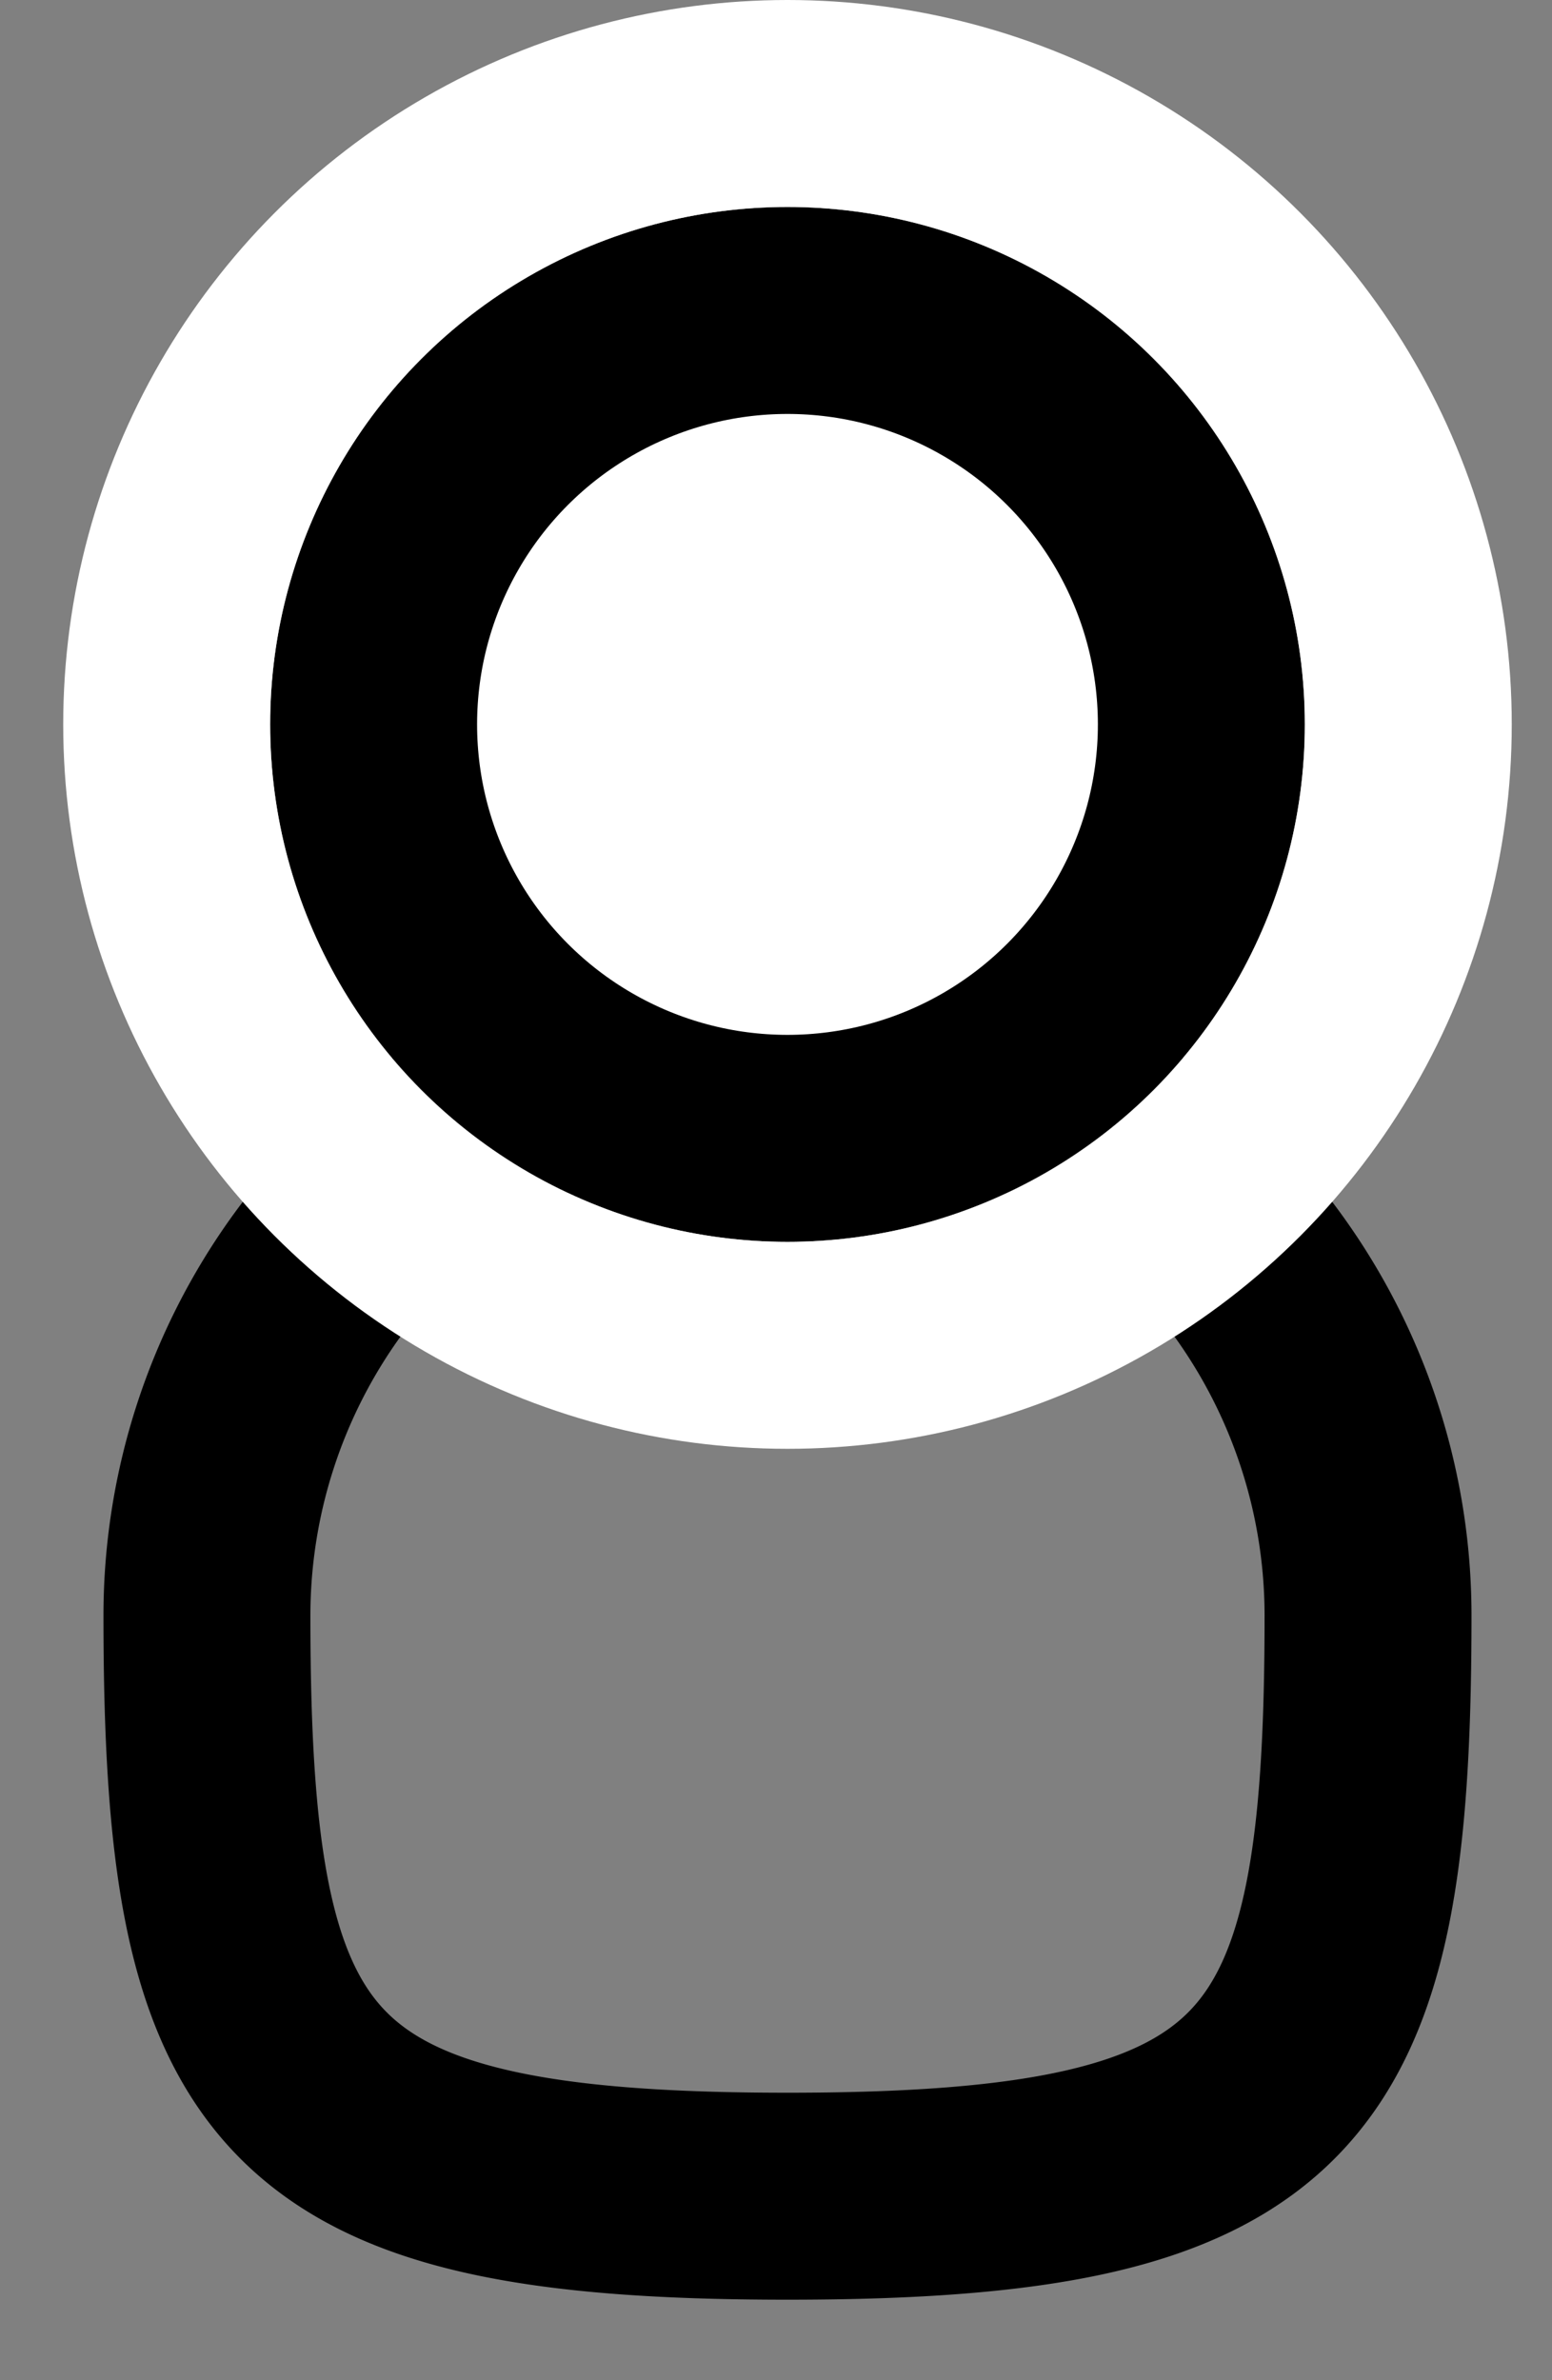 <svg xmlns="http://www.w3.org/2000/svg" xmlns:xlink="http://www.w3.org/1999/xlink" width="15" height="23" viewBox="0 0 15 23">
    <rect x="0" y="0" width="15" height="23" fill="#808080" stroke="none"/>
    <defs>
        <circle id="a" cx="6.611" cy="5" r="5"/>
    </defs>
    <g fill="none" fill-rule="evenodd">
        <path stroke="#000" stroke-width="2" d="M7.611 21.222c4.838 0 5.611-1.091 5.611-5.61a5.611 5.611 0 1 0-11.222 0c0 4.519.773 5.61 5.611 5.61z"/>
        <g transform="translate(1 2)">
            <use fill="#FFF" xlink:href="#a"/>
            <circle cx="6.611" cy="5" r="4" stroke="#000" stroke-width="2"/>
            <circle cx="6.611" cy="5" r="6" stroke="#FFF" stroke-width="2"/>
        </g>
    </g>
</svg>

